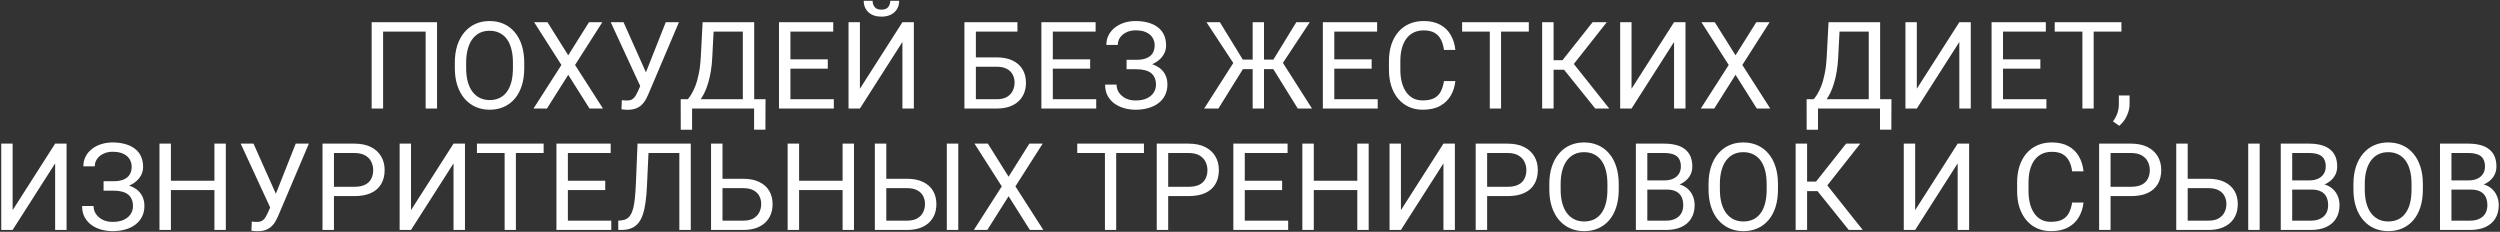 <?xml version="1.0" encoding="UTF-8"?> <svg xmlns="http://www.w3.org/2000/svg" width="1359" height="126" viewBox="0 0 1359 126" fill="none"><rect x="0" y="0" width="1359" height="126" fill="#333333" stroke="none"/><path d="M237.576 12.078V59H231.389V17.17H208.25V59H202.03V12.078H237.576ZM284.981 34.057V37.022C284.981 40.545 284.541 43.703 283.66 46.496C282.779 49.289 281.512 51.663 279.857 53.618C278.203 55.573 276.216 57.066 273.896 58.098C271.597 59.129 269.019 59.645 266.161 59.645C263.39 59.645 260.844 59.129 258.523 58.098C256.225 57.066 254.227 55.573 252.529 53.618C250.854 51.663 249.554 49.289 248.63 46.496C247.706 43.703 247.244 40.545 247.244 37.022V34.057C247.244 30.533 247.695 27.386 248.598 24.614C249.521 21.821 250.821 19.447 252.497 17.492C254.173 15.516 256.16 14.012 258.459 12.98C260.779 11.949 263.325 11.434 266.097 11.434C268.954 11.434 271.532 11.949 273.831 12.98C276.151 14.012 278.139 15.516 279.793 17.492C281.469 19.447 282.747 21.821 283.628 24.614C284.53 27.386 284.981 30.533 284.981 34.057ZM278.826 37.022V33.992C278.826 31.199 278.536 28.729 277.956 26.58C277.397 24.432 276.57 22.627 275.475 21.166C274.379 19.705 273.036 18.599 271.446 17.847C269.878 17.095 268.095 16.719 266.097 16.719C264.163 16.719 262.412 17.095 260.844 17.847C259.297 18.599 257.965 19.705 256.848 21.166C255.752 22.627 254.903 24.432 254.302 26.58C253.7 28.729 253.399 31.199 253.399 33.992V37.022C253.399 39.836 253.7 42.328 254.302 44.498C254.903 46.647 255.763 48.462 256.88 49.944C258.019 51.405 259.361 52.512 260.908 53.264C262.477 54.016 264.228 54.392 266.161 54.392C268.181 54.392 269.975 54.016 271.543 53.264C273.111 52.512 274.433 51.405 275.507 49.944C276.603 48.462 277.43 46.647 277.988 44.498C278.547 42.328 278.826 39.836 278.826 37.022ZM297.614 12.078L308.894 30.061L320.173 12.078H327.424L312.6 35.313L327.778 59H320.463L308.894 40.663L297.324 59H290.009L305.188 35.313L290.363 12.078H297.614ZM349.499 43.435L361.906 12.078H369.061L352.464 51.169C351.991 52.265 351.465 53.328 350.885 54.359C350.305 55.369 349.596 56.272 348.758 57.066C347.92 57.861 346.878 58.495 345.632 58.968C344.407 59.44 342.882 59.677 341.056 59.677C340.54 59.677 339.928 59.645 339.219 59.58C338.51 59.537 338.048 59.483 337.833 59.419L338.026 54.456C338.263 54.499 338.725 54.542 339.412 54.585C340.1 54.606 340.604 54.617 340.927 54.617C342.151 54.617 343.118 54.37 343.827 53.876C344.536 53.382 345.105 52.759 345.535 52.007C345.986 51.233 346.395 50.449 346.76 49.654L349.499 43.435ZM338.961 12.078L352.013 41.308L353.56 47.076L348.339 47.463L332 12.078H338.961ZM410.729 53.94V59H375.216V53.94H410.729ZM376.215 53.94V70.537H370.06L370.027 53.94H376.215ZM416.144 53.94L416.079 70.505H409.924V53.94H416.144ZM404.639 12.078V17.17H384.078V12.078H404.639ZM409.988 12.078V59H403.801V12.078H409.988ZM381.951 12.078H388.171L387.204 30.963C387.075 33.799 386.807 36.42 386.398 38.826C385.99 41.211 385.485 43.392 384.884 45.368C384.282 47.345 383.595 49.117 382.821 50.685C382.048 52.232 381.221 53.575 380.34 54.714C379.459 55.831 378.535 56.755 377.568 57.485C376.623 58.194 375.667 58.699 374.7 59H371.864V53.94H373.862C374.421 53.339 375.055 52.469 375.764 51.33C376.494 50.191 377.214 48.72 377.923 46.915C378.653 45.089 379.287 42.865 379.824 40.244C380.383 37.623 380.759 34.529 380.952 30.963L381.951 12.078ZM453.269 53.94V59H428.422V53.94H453.269ZM429.679 12.078V59H423.459V12.078H429.679ZM449.981 32.252V37.312H428.422V32.252H449.981ZM452.946 12.078V17.17H428.422V12.078H452.946ZM467.448 48.236L490.555 12.078H496.774V59H490.555V22.81L467.448 59H461.261V12.078H467.448V48.236ZM483.948 0.444H488.782C488.782 2.12 488.396 3.613 487.622 4.924C486.849 6.213 485.742 7.223 484.303 7.953C482.863 8.684 481.155 9.049 479.179 9.049C476.192 9.049 473.829 8.254 472.089 6.664C470.37 5.053 469.511 2.979 469.511 0.444H474.345C474.345 1.712 474.71 2.829 475.44 3.796C476.171 4.763 477.417 5.246 479.179 5.246C480.897 5.246 482.122 4.763 482.853 3.796C483.583 2.829 483.948 1.712 483.948 0.444ZM553.074 12.078V17.17H530.451V59H524.264V12.078H553.074ZM529.001 31.189H541.795C545.232 31.189 548.133 31.769 550.496 32.929C552.859 34.067 554.653 35.668 555.878 37.73C557.103 39.793 557.715 42.21 557.715 44.981C557.715 47.044 557.371 48.935 556.684 50.653C555.996 52.351 554.976 53.833 553.622 55.101C552.269 56.347 550.604 57.313 548.627 58.001C546.65 58.667 544.373 59 541.795 59H524.264V12.078H530.483V53.94H541.795C544.094 53.94 545.952 53.522 547.37 52.684C548.81 51.824 549.862 50.707 550.528 49.332C551.194 47.957 551.527 46.485 551.527 44.917C551.527 43.349 551.194 41.909 550.528 40.599C549.862 39.288 548.81 38.246 547.37 37.473C545.952 36.678 544.094 36.28 541.795 36.28H529.001V31.189ZM595.903 53.94V59H571.057V53.94H595.903ZM572.313 12.078V59H566.094V12.078H572.313ZM592.616 32.252V37.312H571.057V32.252H592.616ZM595.581 12.078V17.17H571.057V12.078H595.581ZM617.979 36.474H612.403V32.51H617.753C620.116 32.51 622.028 32.177 623.489 31.511C624.95 30.845 626.014 29.921 626.68 28.739C627.346 27.558 627.679 26.193 627.679 24.646C627.679 23.164 627.313 21.811 626.583 20.586C625.853 19.34 624.725 18.352 623.199 17.621C621.674 16.869 619.708 16.493 617.302 16.493C615.497 16.493 613.864 16.837 612.403 17.524C610.942 18.19 609.782 19.125 608.923 20.328C608.063 21.51 607.634 22.874 607.634 24.421H601.414C601.414 22.423 601.833 20.629 602.671 19.039C603.509 17.428 604.658 16.064 606.119 14.946C607.58 13.808 609.267 12.938 611.179 12.336C613.112 11.734 615.153 11.434 617.302 11.434C619.815 11.434 622.093 11.724 624.134 12.304C626.175 12.862 627.926 13.7 629.387 14.817C630.848 15.935 631.965 17.32 632.738 18.975C633.512 20.629 633.898 22.552 633.898 24.743C633.898 26.355 633.522 27.869 632.771 29.287C632.019 30.705 630.944 31.951 629.548 33.025C628.151 34.1 626.476 34.948 624.521 35.571C622.565 36.173 620.385 36.474 617.979 36.474ZM612.403 33.734H617.979C620.621 33.734 622.974 34.003 625.036 34.54C627.099 35.077 628.839 35.861 630.257 36.893C631.675 37.924 632.749 39.202 633.479 40.727C634.231 42.231 634.607 43.961 634.607 45.916C634.607 48.107 634.178 50.052 633.318 51.749C632.48 53.446 631.288 54.886 629.741 56.067C628.194 57.249 626.357 58.141 624.23 58.742C622.125 59.344 619.815 59.645 617.302 59.645C615.282 59.645 613.284 59.387 611.308 58.871C609.353 58.334 607.58 57.518 605.99 56.422C604.4 55.305 603.122 53.887 602.155 52.168C601.21 50.449 600.737 48.387 600.737 45.98H606.957C606.957 47.549 607.387 48.988 608.246 50.299C609.127 51.609 610.341 52.662 611.888 53.457C613.435 54.23 615.239 54.617 617.302 54.617C619.665 54.617 621.663 54.252 623.296 53.522C624.95 52.77 626.207 51.749 627.066 50.46C627.947 49.149 628.388 47.678 628.388 46.045C628.388 44.605 628.151 43.359 627.679 42.307C627.228 41.232 626.551 40.352 625.648 39.664C624.768 38.977 623.661 38.472 622.329 38.149C621.019 37.806 619.493 37.634 617.753 37.634H612.403V33.734ZM672.603 37.569L655.845 12.078H663.128L675.6 32.413H684.43L683.431 37.569H672.603ZM675.954 37.086L662.322 59H654.588L672.022 31.736L675.954 37.086ZM687.104 12.078V59H680.949V12.078H687.104ZM711.983 12.078L695.161 37.569H684.655L683.688 32.413H692.196L704.668 12.078H711.983ZM705.474 59L691.874 37.086L695.838 31.736L713.208 59H705.474ZM748.915 53.94V59H724.068V53.94H748.915ZM725.325 12.078V59H719.105V12.078H725.325ZM745.628 32.252V37.312H724.068V32.252H745.628ZM748.593 12.078V17.17H724.068V12.078H748.593ZM784.944 44.079H791.132C790.81 47.044 789.961 49.697 788.586 52.039C787.211 54.381 785.267 56.239 782.753 57.614C780.239 58.968 777.103 59.645 773.343 59.645C770.593 59.645 768.09 59.129 765.834 58.098C763.6 57.066 761.677 55.605 760.065 53.715C758.454 51.803 757.208 49.515 756.327 46.851C755.468 44.165 755.038 41.179 755.038 37.892V33.219C755.038 29.932 755.468 26.956 756.327 24.292C757.208 21.606 758.465 19.308 760.098 17.395C761.752 15.483 763.739 14.012 766.06 12.98C768.38 11.949 770.99 11.434 773.891 11.434C777.436 11.434 780.433 12.1 782.882 13.432C785.331 14.764 787.232 16.611 788.586 18.975C789.961 21.316 790.81 24.034 791.132 27.128H784.944C784.644 24.936 784.085 23.057 783.269 21.488C782.452 19.898 781.292 18.674 779.788 17.814C778.284 16.955 776.318 16.525 773.891 16.525C771.807 16.525 769.97 16.923 768.38 17.718C766.812 18.513 765.49 19.641 764.416 21.102C763.363 22.562 762.568 24.314 762.031 26.355C761.494 28.395 761.226 30.662 761.226 33.154V37.892C761.226 40.19 761.462 42.35 761.935 44.369C762.429 46.389 763.17 48.161 764.158 49.687C765.146 51.212 766.403 52.415 767.929 53.296C769.454 54.155 771.259 54.585 773.343 54.585C775.985 54.585 778.091 54.166 779.659 53.328C781.228 52.49 782.409 51.287 783.204 49.719C784.021 48.15 784.601 46.27 784.944 44.079ZM815.979 12.078V59H809.855V12.078H815.979ZM831.061 12.078V17.17H794.806V12.078H831.061ZM844.531 12.078V59H838.312V12.078H844.531ZM873.438 12.078L853.071 37.892H842.05L841.083 32.735H849.365L865.736 12.078H873.438ZM867.187 59L849.559 37.086L853.039 31.64L874.792 59H867.187ZM886.909 48.236L910.016 12.078H916.235V59H910.016V22.81L886.909 59H880.722V12.078H886.909V48.236ZM932.155 12.078L943.435 30.061L954.714 12.078H961.965L947.141 35.313L962.319 59H955.004L943.435 40.663L931.865 59H924.55L939.729 35.313L924.904 12.078H932.155ZM1022.78 53.94V59H987.263V53.94H1022.78ZM988.262 53.94V70.537H982.106L982.074 53.94H988.262ZM1028.19 53.94L1028.13 70.505H1021.97V53.94H1028.19ZM1016.69 12.078V17.17H996.125V12.078H1016.69ZM1022.04 12.078V59H1015.85V12.078H1022.04ZM993.998 12.078H1000.22L999.251 30.963C999.122 33.799 998.854 36.42 998.445 38.826C998.037 41.211 997.532 43.392 996.931 45.368C996.329 47.345 995.642 49.117 994.868 50.685C994.095 52.232 993.268 53.575 992.387 54.714C991.506 55.831 990.582 56.755 989.615 57.485C988.67 58.194 987.714 58.699 986.747 59H983.911V53.94H985.909C986.468 53.339 987.102 52.469 987.811 51.33C988.541 50.191 989.261 48.72 989.97 46.915C990.7 45.089 991.334 42.865 991.871 40.244C992.43 37.623 992.806 34.529 992.999 30.963L993.998 12.078ZM1041.98 48.236L1065.09 12.078H1071.31V59H1065.09V22.81L1041.98 59H1035.8V12.078H1041.98V48.236ZM1112.43 53.94V59H1087.58V53.94H1112.43ZM1088.84 12.078V59H1082.62V12.078H1088.84ZM1109.14 32.252V37.312H1087.58V32.252H1109.14ZM1112.11 12.078V17.17H1087.58V12.078H1112.11ZM1138.12 12.078V59H1131.99V12.078H1138.12ZM1153.2 12.078V17.17H1116.94V12.078H1153.2ZM1157.64 51.91V56.712C1157.64 58.667 1157.15 60.73 1156.16 62.899C1155.17 65.091 1153.79 66.917 1152 68.378L1148.62 66.025C1149.31 65.08 1149.89 64.113 1150.36 63.125C1150.83 62.158 1151.19 61.148 1151.42 60.096C1151.68 59.065 1151.81 57.969 1151.81 56.809V51.91H1157.64ZM6.866 114.236L29.973 78.078H36.192V125H29.973V88.81L6.866 125H0.679V78.078H6.866V114.236ZM61.877 102.474H56.302V98.51H61.651C64.015 98.51 65.927 98.177 67.388 97.511C68.849 96.845 69.912 95.921 70.578 94.739C71.244 93.558 71.577 92.193 71.577 90.647C71.577 89.164 71.212 87.811 70.481 86.586C69.751 85.34 68.623 84.352 67.098 83.621C65.572 82.869 63.606 82.493 61.2 82.493C59.395 82.493 57.763 82.837 56.302 83.524C54.841 84.19 53.681 85.125 52.821 86.328C51.962 87.51 51.532 88.874 51.532 90.421H45.312C45.312 88.423 45.731 86.629 46.569 85.039C47.407 83.428 48.557 82.064 50.018 80.946C51.478 79.808 53.165 78.938 55.077 78.336C57.011 77.734 59.052 77.434 61.2 77.434C63.714 77.434 65.991 77.724 68.032 78.304C70.073 78.862 71.824 79.7 73.285 80.817C74.746 81.935 75.863 83.32 76.637 84.975C77.41 86.629 77.797 88.552 77.797 90.743C77.797 92.355 77.421 93.869 76.669 95.287C75.917 96.705 74.843 97.951 73.446 99.025C72.05 100.1 70.374 100.948 68.419 101.571C66.464 102.173 64.283 102.474 61.877 102.474ZM56.302 99.734H61.877C64.519 99.734 66.872 100.003 68.935 100.54C70.997 101.077 72.737 101.861 74.155 102.893C75.573 103.924 76.647 105.202 77.378 106.728C78.13 108.231 78.506 109.961 78.506 111.916C78.506 114.107 78.076 116.052 77.217 117.749C76.379 119.446 75.186 120.886 73.64 122.067C72.093 123.249 70.256 124.141 68.129 124.742C66.023 125.344 63.714 125.645 61.2 125.645C59.181 125.645 57.183 125.387 55.206 124.871C53.251 124.334 51.478 123.518 49.889 122.422C48.299 121.305 47.02 119.887 46.054 118.168C45.108 116.449 44.636 114.387 44.636 111.98H50.855C50.855 113.549 51.285 114.988 52.145 116.299C53.025 117.609 54.239 118.662 55.786 119.457C57.333 120.23 59.138 120.617 61.2 120.617C63.563 120.617 65.561 120.252 67.194 119.521C68.849 118.77 70.106 117.749 70.965 116.46C71.846 115.149 72.286 113.678 72.286 112.045C72.286 110.605 72.05 109.359 71.577 108.307C71.126 107.232 70.449 106.352 69.547 105.664C68.666 104.977 67.56 104.472 66.228 104.149C64.917 103.806 63.392 103.634 61.651 103.634H56.302V99.734ZM117.339 98.252V103.312H91.944V98.252H117.339ZM92.911 78.078V125H86.691V78.078H92.911ZM122.753 78.078V125H116.565V78.078H122.753ZM148.341 109.435L160.748 78.078H167.902L151.306 117.169C150.833 118.265 150.307 119.328 149.727 120.359C149.146 121.369 148.438 122.271 147.6 123.066C146.762 123.861 145.72 124.495 144.474 124.968C143.249 125.44 141.724 125.677 139.897 125.677C139.382 125.677 138.77 125.645 138.061 125.58C137.352 125.537 136.89 125.483 136.675 125.419L136.868 120.456C137.104 120.499 137.566 120.542 138.254 120.585C138.941 120.606 139.446 120.617 139.769 120.617C140.993 120.617 141.96 120.37 142.669 119.876C143.378 119.382 143.947 118.759 144.377 118.007C144.828 117.233 145.236 116.449 145.602 115.654L148.341 109.435ZM137.803 78.078L150.854 107.308L152.401 113.076L147.181 113.463L130.842 78.078H137.803ZM192.62 106.599H180.084V101.539H192.62C195.048 101.539 197.014 101.152 198.518 100.379C200.021 99.606 201.117 98.531 201.805 97.156C202.514 95.781 202.868 94.213 202.868 92.451C202.868 90.84 202.514 89.325 201.805 87.907C201.117 86.489 200.021 85.351 198.518 84.491C197.014 83.61 195.048 83.17 192.62 83.17H181.534V125H175.314V78.078H192.62C196.165 78.078 199.162 78.69 201.611 79.915C204.061 81.14 205.919 82.837 207.187 85.007C208.454 87.155 209.088 89.615 209.088 92.387C209.088 95.394 208.454 97.962 207.187 100.089C205.919 102.216 204.061 103.838 201.611 104.955C199.162 106.051 196.165 106.599 192.62 106.599ZM223.429 114.236L246.535 78.078H252.755V125H246.535V88.81L223.429 125H217.241V78.078H223.429V114.236ZM280.438 78.078V125H274.314V78.078H280.438ZM295.52 78.078V83.17H259.265V78.078H295.52ZM332.29 119.94V125H307.443V119.94H332.29ZM308.7 78.078V125H302.48V78.078H308.7ZM329.003 98.252V103.312H307.443V98.252H329.003ZM331.968 78.078V83.17H307.443V78.078H331.968ZM370.156 78.078V83.17H348.693V78.078H370.156ZM375.506 78.078V125H369.286V78.078H375.506ZM346.566 78.078H352.754L351.69 101.056C351.54 104.364 351.282 107.318 350.917 109.918C350.573 112.496 350.079 114.741 349.435 116.653C348.79 118.544 347.952 120.112 346.921 121.358C345.89 122.583 344.622 123.496 343.118 124.098C341.636 124.699 339.853 125 337.769 125H336.093V119.94L337.382 119.844C338.585 119.758 339.616 119.489 340.476 119.038C341.356 118.565 342.098 117.856 342.699 116.911C343.322 115.966 343.827 114.741 344.214 113.237C344.601 111.733 344.901 109.896 345.116 107.727C345.353 105.535 345.535 102.979 345.664 100.057L346.566 78.078ZM391.265 97.189H404.059C407.496 97.189 410.396 97.769 412.76 98.929C415.123 100.067 416.917 101.668 418.142 103.73C419.366 105.793 419.979 108.21 419.979 110.981C419.979 113.044 419.635 114.935 418.947 116.653C418.26 118.351 417.239 119.833 415.886 121.101C414.532 122.347 412.867 123.313 410.891 124.001C408.914 124.667 406.637 125 404.059 125H386.527V78.078H392.747V119.94H404.059C406.357 119.94 408.216 119.521 409.634 118.684C411.073 117.824 412.126 116.707 412.792 115.332C413.458 113.957 413.791 112.485 413.791 110.917C413.791 109.349 413.458 107.909 412.792 106.599C412.126 105.288 411.073 104.246 409.634 103.473C408.216 102.678 406.357 102.28 404.059 102.28H391.265V97.189ZM458.812 98.252V103.312H433.417V98.252H458.812ZM434.384 78.078V125H428.164V78.078H434.384ZM464.226 78.078V125H458.038V78.078H464.226ZM480.307 97.189H493.101C496.538 97.189 499.438 97.769 501.802 98.929C504.165 100.067 505.959 101.668 507.184 103.73C508.408 105.793 509.021 108.21 509.021 110.981C509.021 113.044 508.677 114.935 507.989 116.653C507.302 118.351 506.281 119.833 504.928 121.101C503.574 122.347 501.909 123.313 499.933 124.001C497.956 124.667 495.679 125 493.101 125H475.569V78.078H481.789V119.94H493.101C495.399 119.94 497.258 119.521 498.676 118.684C500.115 117.824 501.168 116.707 501.834 115.332C502.5 113.957 502.833 112.485 502.833 110.917C502.833 109.349 502.5 107.909 501.834 106.599C501.168 105.288 500.115 104.246 498.676 103.473C497.258 102.678 495.399 102.28 493.101 102.28H480.307V97.189ZM520.912 78.078V125H514.692V78.078H520.912ZM536.993 78.078L548.272 96.061L559.552 78.078H566.803L551.979 101.313L567.157 125H559.842L548.272 106.663L536.703 125H529.388L544.566 101.313L529.742 78.078H536.993ZM606.764 78.078V125H600.641V78.078H606.764ZM621.846 78.078V83.17H585.591V78.078H621.846ZM646.112 106.599H633.576V101.539H646.112C648.54 101.539 650.506 101.152 652.01 100.379C653.514 99.606 654.609 98.531 655.297 97.156C656.006 95.781 656.36 94.213 656.36 92.451C656.36 90.84 656.006 89.325 655.297 87.907C654.609 86.489 653.514 85.351 652.01 84.491C650.506 83.61 648.54 83.17 646.112 83.17H635.026V125H628.807V78.078H646.112C649.657 78.078 652.654 78.69 655.104 79.915C657.553 81.14 659.411 82.837 660.679 85.007C661.946 87.155 662.58 89.615 662.58 92.387C662.58 95.394 661.946 97.962 660.679 100.089C659.411 102.216 657.553 103.838 655.104 104.955C652.654 106.051 649.657 106.599 646.112 106.599ZM700.253 119.94V125H675.406V119.94H700.253ZM676.663 78.078V125H670.443V78.078H676.663ZM696.966 98.252V103.312H675.406V98.252H696.966ZM699.931 78.078V83.17H675.406V78.078H699.931ZM738.603 98.252V103.312H713.208V98.252H738.603ZM714.175 78.078V125H707.955V78.078H714.175ZM744.017 78.078V125H737.829V78.078H744.017ZM761.548 114.236L784.654 78.078H790.874V125H784.654V88.81L761.548 125H755.36V78.078H761.548V114.236ZM819.491 106.599H806.955V101.539H819.491C821.919 101.539 823.885 101.152 825.389 100.379C826.893 99.606 827.988 98.531 828.676 97.156C829.385 95.781 829.739 94.213 829.739 92.451C829.739 90.84 829.385 89.325 828.676 87.907C827.988 86.489 826.893 85.351 825.389 84.491C823.885 83.61 821.919 83.17 819.491 83.17H808.405V125H802.186V78.078H819.491C823.036 78.078 826.033 78.69 828.482 79.915C830.932 81.14 832.79 82.837 834.058 85.007C835.325 87.155 835.959 89.615 835.959 92.387C835.959 95.394 835.325 97.962 834.058 100.089C832.79 102.216 830.932 103.838 828.482 104.955C826.033 106.051 823.036 106.599 819.491 106.599ZM879.948 100.057V103.021C879.948 106.545 879.508 109.703 878.627 112.496C877.746 115.289 876.479 117.663 874.824 119.618C873.17 121.573 871.183 123.066 868.862 124.098C866.563 125.129 863.985 125.645 861.128 125.645C858.356 125.645 855.811 125.129 853.49 124.098C851.191 123.066 849.193 121.573 847.496 119.618C845.82 117.663 844.521 115.289 843.597 112.496C842.673 109.703 842.211 106.545 842.211 103.021V100.057C842.211 96.533 842.662 93.386 843.564 90.614C844.488 87.821 845.788 85.447 847.464 83.492C849.14 81.516 851.127 80.012 853.426 78.981C855.746 77.949 858.292 77.434 861.063 77.434C863.921 77.434 866.499 77.949 868.798 78.981C871.118 80.012 873.105 81.516 874.76 83.492C876.436 85.447 877.714 87.821 878.595 90.614C879.497 93.386 879.948 96.533 879.948 100.057ZM873.793 103.021V99.992C873.793 97.199 873.503 94.728 872.923 92.58C872.364 90.432 871.537 88.627 870.441 87.166C869.346 85.705 868.003 84.599 866.413 83.847C864.845 83.095 863.062 82.719 861.063 82.719C859.13 82.719 857.379 83.095 855.811 83.847C854.264 84.599 852.932 85.705 851.814 87.166C850.719 88.627 849.87 90.432 849.269 92.58C848.667 94.728 848.366 97.199 848.366 99.992V103.021C848.366 105.836 848.667 108.328 849.269 110.498C849.87 112.646 850.729 114.462 851.847 115.944C852.985 117.405 854.328 118.512 855.875 119.264C857.443 120.016 859.194 120.392 861.128 120.392C863.147 120.392 864.941 120.016 866.51 119.264C868.078 118.512 869.399 117.405 870.474 115.944C871.569 114.462 872.396 112.646 872.955 110.498C873.514 108.328 873.793 105.836 873.793 103.021ZM905.987 103.054H894.096L894.031 98.059H904.827C906.61 98.059 908.168 97.758 909.5 97.156C910.832 96.555 911.863 95.695 912.594 94.578C913.346 93.439 913.722 92.086 913.722 90.518C913.722 88.799 913.389 87.402 912.723 86.328C912.078 85.232 911.079 84.438 909.726 83.943C908.394 83.428 906.696 83.17 904.634 83.17H895.481V125H889.262V78.078H904.634C907.04 78.078 909.188 78.325 911.079 78.819C912.97 79.292 914.57 80.044 915.881 81.075C917.213 82.085 918.223 83.374 918.91 84.942C919.598 86.511 919.941 88.391 919.941 90.582C919.941 92.516 919.447 94.267 918.459 95.835C917.471 97.382 916.096 98.649 914.334 99.638C912.594 100.626 910.553 101.26 908.211 101.539L905.987 103.054ZM905.697 125H891.646L895.159 119.94H905.697C907.674 119.94 909.35 119.597 910.725 118.909C912.121 118.222 913.185 117.255 913.915 116.009C914.646 114.741 915.011 113.248 915.011 111.529C915.011 109.789 914.699 108.285 914.076 107.018C913.453 105.75 912.476 104.772 911.144 104.085C909.812 103.397 908.093 103.054 905.987 103.054H897.125L897.189 98.059H909.307L910.628 99.863C912.884 100.057 914.796 100.701 916.364 101.797C917.933 102.871 919.125 104.246 919.941 105.922C920.779 107.598 921.198 109.445 921.198 111.465C921.198 114.387 920.554 116.857 919.265 118.877C917.997 120.875 916.203 122.4 913.883 123.453C911.562 124.484 908.834 125 905.697 125ZM966.509 100.057V103.021C966.509 106.545 966.068 109.703 965.188 112.496C964.307 115.289 963.039 117.663 961.385 119.618C959.73 121.573 957.743 123.066 955.423 124.098C953.124 125.129 950.546 125.645 947.688 125.645C944.917 125.645 942.371 125.129 940.051 124.098C937.752 123.066 935.754 121.573 934.057 119.618C932.381 117.663 931.081 115.289 930.157 112.496C929.233 109.703 928.771 106.545 928.771 103.021V100.057C928.771 96.533 929.223 93.386 930.125 90.614C931.049 87.821 932.349 85.447 934.024 83.492C935.7 81.516 937.688 80.012 939.986 78.981C942.307 77.949 944.853 77.434 947.624 77.434C950.481 77.434 953.06 77.949 955.358 78.981C957.679 80.012 959.666 81.516 961.32 83.492C962.996 85.447 964.274 87.821 965.155 90.614C966.058 93.386 966.509 96.533 966.509 100.057ZM960.354 103.021V99.992C960.354 97.199 960.063 94.728 959.483 92.58C958.925 90.432 958.098 88.627 957.002 87.166C955.906 85.705 954.563 84.599 952.974 83.847C951.405 83.095 949.622 82.719 947.624 82.719C945.69 82.719 943.939 83.095 942.371 83.847C940.824 84.599 939.492 85.705 938.375 87.166C937.279 88.627 936.431 90.432 935.829 92.58C935.228 94.728 934.927 97.199 934.927 99.992V103.021C934.927 105.836 935.228 108.328 935.829 110.498C936.431 112.646 937.29 114.462 938.407 115.944C939.546 117.405 940.889 118.512 942.436 119.264C944.004 120.016 945.755 120.392 947.688 120.392C949.708 120.392 951.502 120.016 953.07 119.264C954.639 118.512 955.96 117.405 957.034 115.944C958.13 114.462 958.957 112.646 959.516 110.498C960.074 108.328 960.354 105.836 960.354 103.021ZM982.332 78.078V125H976.112V78.078H982.332ZM1011.24 78.078L990.872 103.892H979.851L978.884 98.735H987.166L1003.54 78.078H1011.24ZM1004.99 125L987.359 103.086L990.84 97.64L1012.59 125H1004.99ZM1041.08 114.236L1064.19 78.078H1070.41V125H1064.19V88.81L1041.08 125H1034.89V78.078H1041.08V114.236ZM1126.42 110.079H1132.6C1132.28 113.044 1131.43 115.697 1130.06 118.039C1128.68 120.381 1126.74 122.239 1124.23 123.614C1121.71 124.968 1118.58 125.645 1114.82 125.645C1112.07 125.645 1109.56 125.129 1107.31 124.098C1105.07 123.066 1103.15 121.605 1101.54 119.715C1099.93 117.803 1098.68 115.515 1097.8 112.851C1096.94 110.165 1096.51 107.179 1096.51 103.892V99.219C1096.51 95.932 1096.94 92.956 1097.8 90.292C1098.68 87.606 1099.94 85.308 1101.57 83.395C1103.22 81.483 1105.21 80.012 1107.53 78.981C1109.85 77.949 1112.46 77.434 1115.36 77.434C1118.91 77.434 1121.91 78.1 1124.35 79.432C1126.8 80.764 1128.71 82.611 1130.06 84.975C1131.43 87.316 1132.28 90.034 1132.6 93.128H1126.42C1126.12 90.936 1125.56 89.057 1124.74 87.488C1123.92 85.898 1122.76 84.674 1121.26 83.814C1119.76 82.955 1117.79 82.525 1115.36 82.525C1113.28 82.525 1111.44 82.923 1109.85 83.718C1108.28 84.513 1106.96 85.641 1105.89 87.102C1104.84 88.562 1104.04 90.314 1103.5 92.355C1102.97 94.395 1102.7 96.662 1102.7 99.154V103.892C1102.7 106.19 1102.93 108.35 1103.41 110.369C1103.9 112.389 1104.64 114.161 1105.63 115.687C1106.62 117.212 1107.88 118.415 1109.4 119.296C1110.93 120.155 1112.73 120.585 1114.82 120.585C1117.46 120.585 1119.56 120.166 1121.13 119.328C1122.7 118.49 1123.88 117.287 1124.68 115.719C1125.49 114.15 1126.07 112.271 1126.42 110.079ZM1158.39 106.599H1145.85V101.539H1158.39C1160.81 101.539 1162.78 101.152 1164.28 100.379C1165.79 99.606 1166.88 98.531 1167.57 97.156C1168.28 95.781 1168.63 94.213 1168.63 92.451C1168.63 90.84 1168.28 89.325 1167.57 87.907C1166.88 86.489 1165.79 85.351 1164.28 84.491C1162.78 83.61 1160.81 83.17 1158.39 83.17H1147.3V125H1141.08V78.078H1158.39C1161.93 78.078 1164.93 78.69 1167.38 79.915C1169.83 81.14 1171.68 82.837 1172.95 85.007C1174.22 87.155 1174.85 89.615 1174.85 92.387C1174.85 95.394 1174.22 97.962 1172.95 100.089C1171.68 102.216 1169.83 103.838 1167.38 104.955C1164.93 106.051 1161.93 106.599 1158.39 106.599ZM1187.74 97.189H1200.54C1203.98 97.189 1206.88 97.769 1209.24 98.929C1211.6 100.067 1213.4 101.668 1214.62 103.73C1215.85 105.793 1216.46 108.21 1216.46 110.981C1216.46 113.044 1216.11 114.935 1215.43 116.653C1214.74 118.351 1213.72 119.833 1212.37 121.101C1211.01 122.347 1209.35 123.313 1207.37 124.001C1205.39 124.667 1203.12 125 1200.54 125H1183.01V78.078H1189.23V119.94H1200.54C1202.84 119.94 1204.7 119.521 1206.11 118.684C1207.55 117.824 1208.61 116.707 1209.27 115.332C1209.94 113.957 1210.27 112.485 1210.27 110.917C1210.27 109.349 1209.94 107.909 1209.27 106.599C1208.61 105.288 1207.55 104.246 1206.11 103.473C1204.7 102.678 1202.84 102.28 1200.54 102.28H1187.74V97.189ZM1228.35 78.078V125H1222.13V78.078H1228.35ZM1256.55 103.054H1244.66L1244.59 98.059H1255.39C1257.17 98.059 1258.73 97.758 1260.06 97.156C1261.39 96.555 1262.42 95.695 1263.15 94.578C1263.91 93.439 1264.28 92.086 1264.28 90.518C1264.28 88.799 1263.95 87.402 1263.28 86.328C1262.64 85.232 1261.64 84.438 1260.29 83.943C1258.95 83.428 1257.26 83.17 1255.19 83.17H1246.04V125H1239.82V78.078H1255.19C1257.6 78.078 1259.75 78.325 1261.64 78.819C1263.53 79.292 1265.13 80.044 1266.44 81.075C1267.77 82.085 1268.78 83.374 1269.47 84.942C1270.16 86.511 1270.5 88.391 1270.5 90.582C1270.5 92.516 1270.01 94.267 1269.02 95.835C1268.03 97.382 1266.66 98.649 1264.89 99.638C1263.15 100.626 1261.11 101.26 1258.77 101.539L1256.55 103.054ZM1256.26 125H1242.21L1245.72 119.94H1256.26C1258.23 119.94 1259.91 119.597 1261.29 118.909C1262.68 118.222 1263.75 117.255 1264.48 116.009C1265.21 114.741 1265.57 113.248 1265.57 111.529C1265.57 109.789 1265.26 108.285 1264.64 107.018C1264.01 105.75 1263.04 104.772 1261.7 104.085C1260.37 103.397 1258.65 103.054 1256.55 103.054H1247.69L1247.75 98.059H1259.87L1261.19 99.863C1263.44 100.057 1265.36 100.701 1266.92 101.797C1268.49 102.871 1269.69 104.246 1270.5 105.922C1271.34 107.598 1271.76 109.445 1271.76 111.465C1271.76 114.387 1271.11 116.857 1269.83 118.877C1268.56 120.875 1266.76 122.4 1264.44 123.453C1262.12 124.484 1259.39 125 1256.26 125ZM1317.07 100.057V103.021C1317.07 106.545 1316.63 109.703 1315.75 112.496C1314.87 115.289 1313.6 117.663 1311.95 119.618C1310.29 121.573 1308.3 123.066 1305.98 124.098C1303.68 125.129 1301.11 125.645 1298.25 125.645C1295.48 125.645 1292.93 125.129 1290.61 124.098C1288.31 123.066 1286.31 121.573 1284.62 119.618C1282.94 117.663 1281.64 115.289 1280.72 112.496C1279.79 109.703 1279.33 106.545 1279.33 103.021V100.057C1279.33 96.533 1279.78 93.386 1280.69 90.614C1281.61 87.821 1282.91 85.447 1284.58 83.492C1286.26 81.516 1288.25 80.012 1290.55 78.981C1292.87 77.949 1295.41 77.434 1298.18 77.434C1301.04 77.434 1303.62 77.949 1305.92 78.981C1308.24 80.012 1310.23 81.516 1311.88 83.492C1313.56 85.447 1314.83 87.821 1315.72 90.614C1316.62 93.386 1317.07 96.533 1317.07 100.057ZM1310.91 103.021V99.992C1310.91 97.199 1310.62 94.728 1310.04 92.58C1309.49 90.432 1308.66 88.627 1307.56 87.166C1306.47 85.705 1305.12 84.599 1303.53 83.847C1301.97 83.095 1300.18 82.719 1298.18 82.719C1296.25 82.719 1294.5 83.095 1292.93 83.847C1291.38 84.599 1290.05 85.705 1288.94 87.166C1287.84 88.627 1286.99 90.432 1286.39 92.58C1285.79 94.728 1285.49 97.199 1285.49 99.992V103.021C1285.49 105.836 1285.79 108.328 1286.39 110.498C1286.99 112.646 1287.85 114.462 1288.97 115.944C1290.11 117.405 1291.45 118.512 1293 119.264C1294.56 120.016 1296.32 120.392 1298.25 120.392C1300.27 120.392 1302.06 120.016 1303.63 119.264C1305.2 118.512 1306.52 117.405 1307.59 115.944C1308.69 114.462 1309.52 112.646 1310.08 110.498C1310.63 108.328 1310.91 105.836 1310.91 103.021ZM1343.11 103.054H1331.22L1331.15 98.059H1341.95C1343.73 98.059 1345.29 97.758 1346.62 97.156C1347.95 96.555 1348.98 95.695 1349.71 94.578C1350.47 93.439 1350.84 92.086 1350.84 90.518C1350.84 88.799 1350.51 87.402 1349.84 86.328C1349.2 85.232 1348.2 84.438 1346.85 83.943C1345.51 83.428 1343.82 83.17 1341.75 83.17H1332.6V125H1326.38V78.078H1341.75C1344.16 78.078 1346.31 78.325 1348.2 78.819C1350.09 79.292 1351.69 80.044 1353 81.075C1354.33 82.085 1355.34 83.374 1356.03 84.942C1356.72 86.511 1357.06 88.391 1357.06 90.582C1357.06 92.516 1356.57 94.267 1355.58 95.835C1354.59 97.382 1353.22 98.649 1351.46 99.638C1349.71 100.626 1347.67 101.26 1345.33 101.539L1343.11 103.054ZM1342.82 125H1328.77L1332.28 119.94H1342.82C1344.79 119.94 1346.47 119.597 1347.85 118.909C1349.24 118.222 1350.31 117.255 1351.04 116.009C1351.77 114.741 1352.13 113.248 1352.13 111.529C1352.13 109.789 1351.82 108.285 1351.2 107.018C1350.57 105.75 1349.6 104.772 1348.26 104.085C1346.93 103.397 1345.21 103.054 1343.11 103.054H1334.25L1334.31 98.059H1346.43L1347.75 99.863C1350 100.057 1351.92 100.701 1353.49 101.797C1355.05 102.871 1356.25 104.246 1357.06 105.922C1357.9 107.598 1358.32 109.445 1358.32 111.465C1358.32 114.387 1357.67 116.857 1356.39 118.877C1355.12 120.875 1353.32 122.4 1351 123.453C1348.68 124.484 1345.96 125 1342.82 125Z" fill="white"></path></svg> 